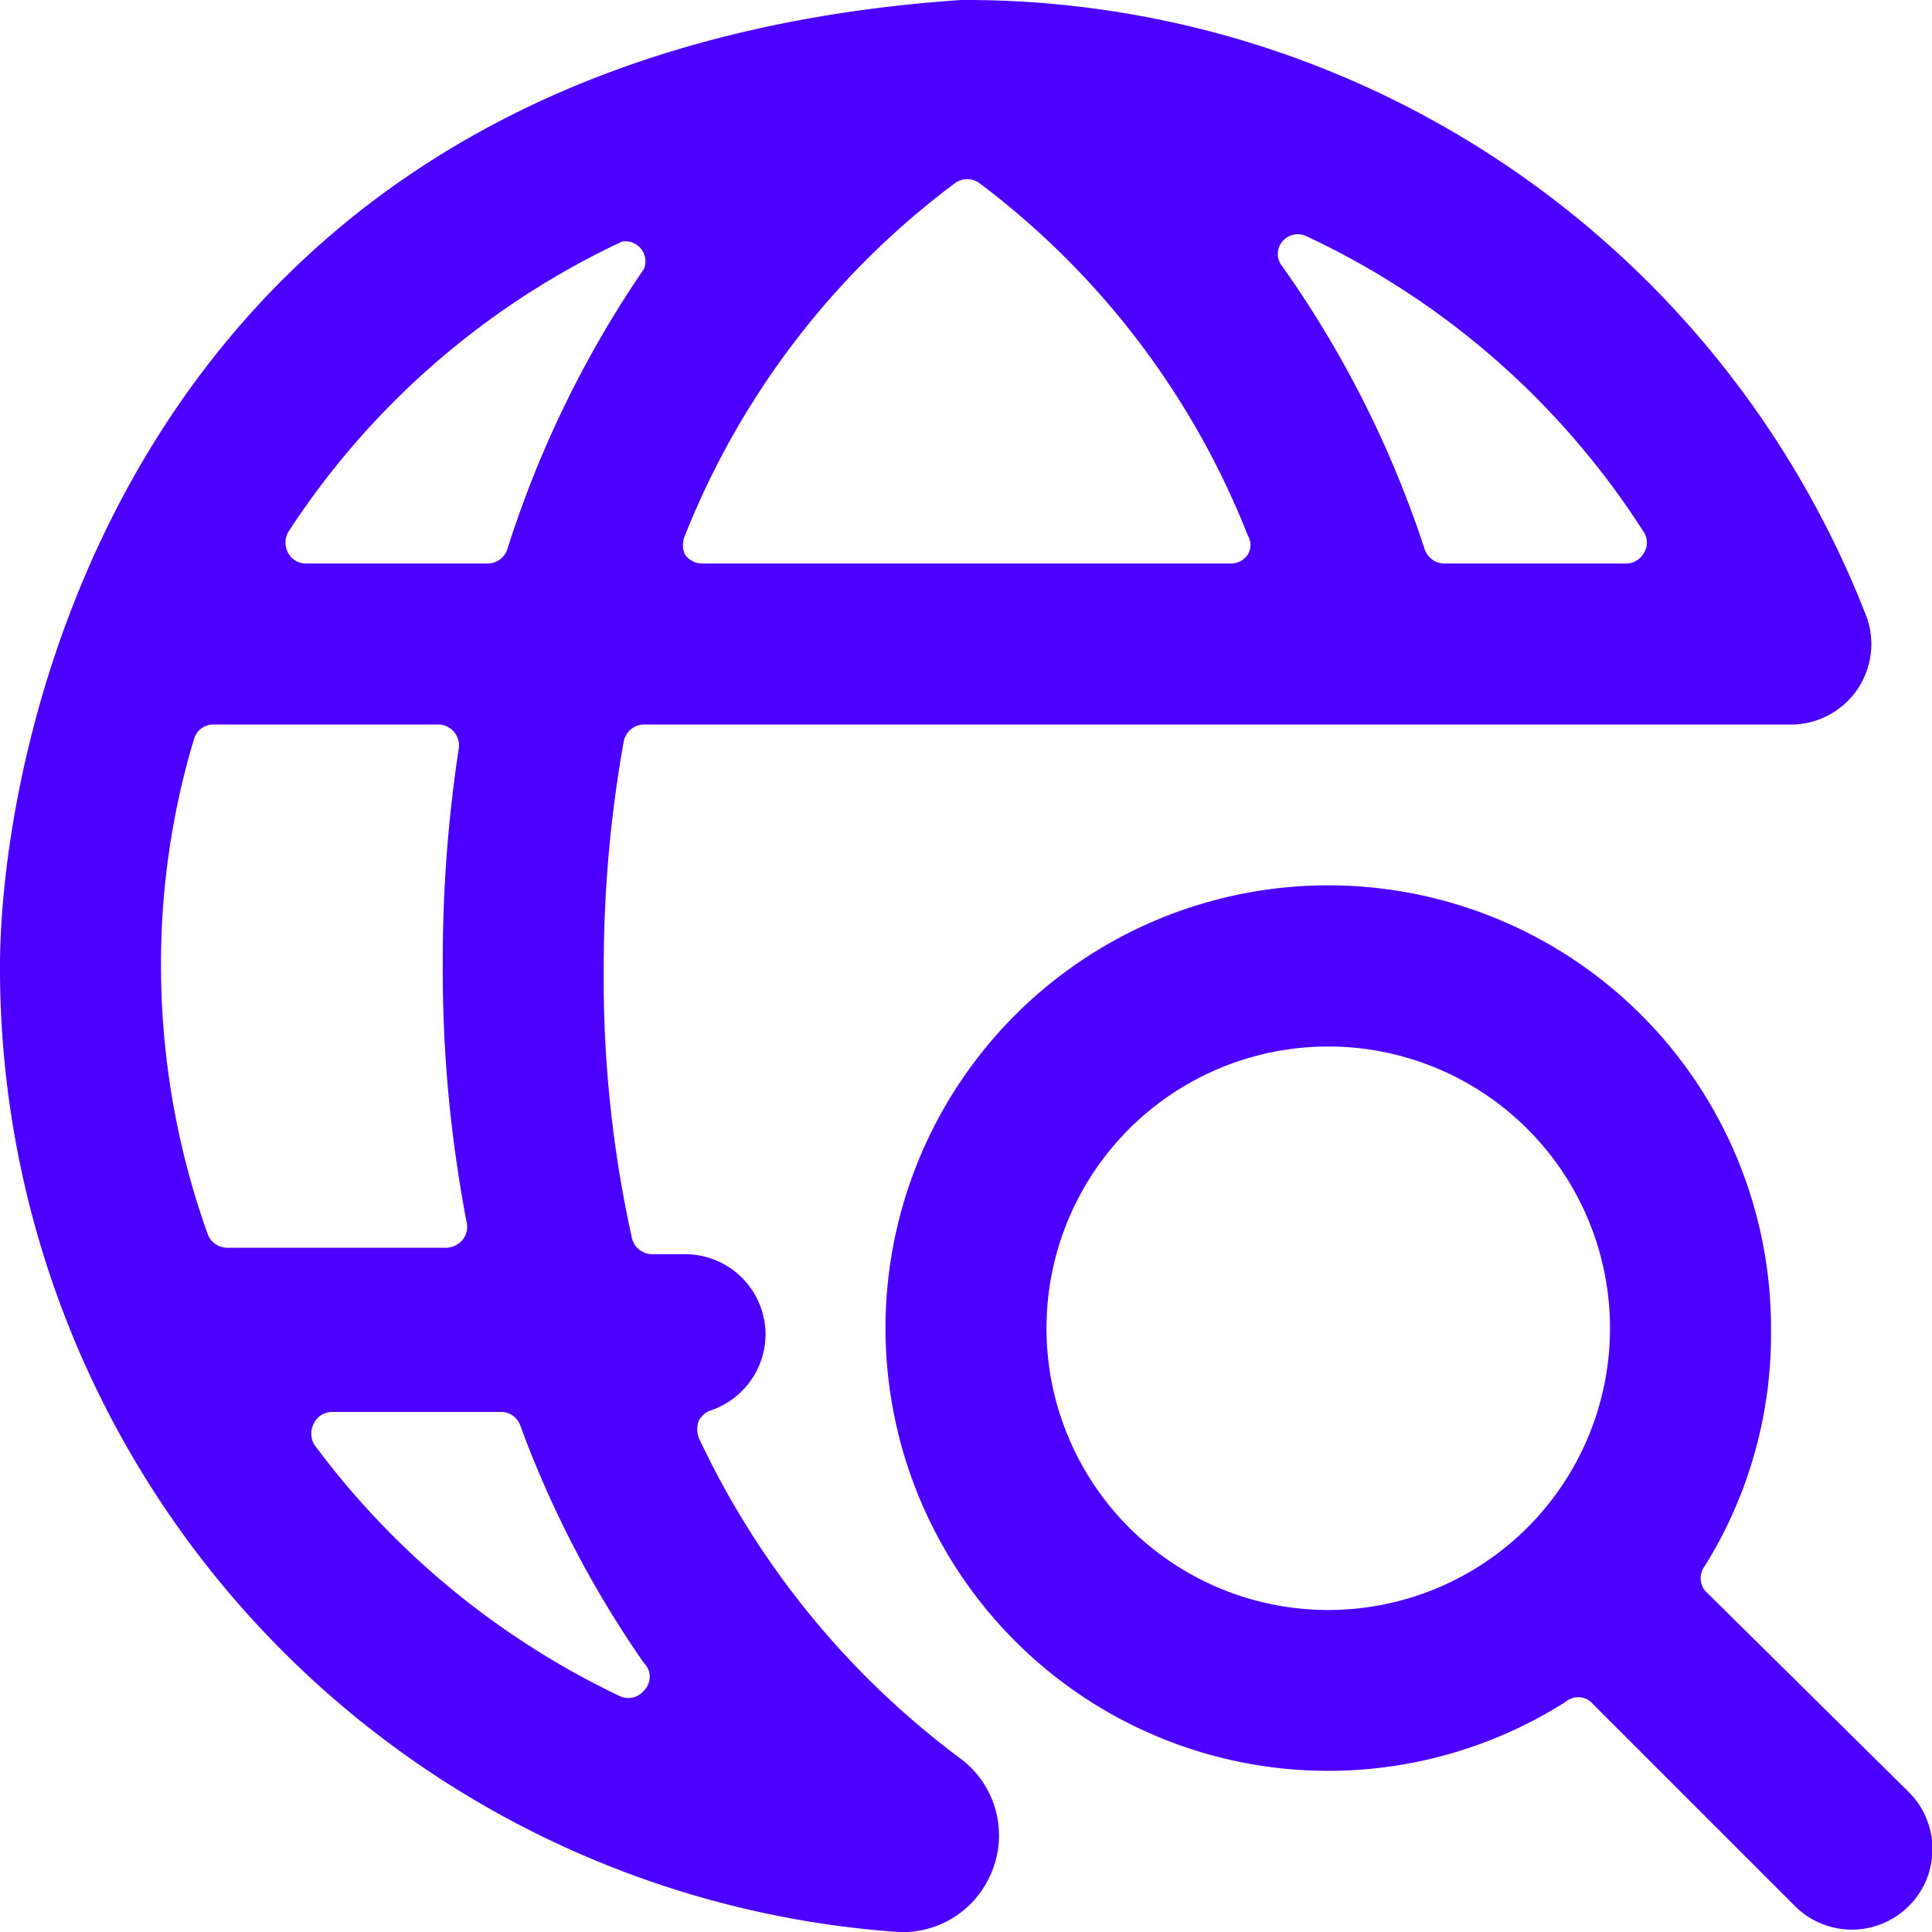 <svg xmlns="http://www.w3.org/2000/svg" viewBox="0 0 24 24" id="Network-Search--Streamline-Ultimate.svg" height="24" width="24"><desc>Network Search Streamline Icon: https://streamlinehq.com</desc><g id="Network-Search--Streamline-Ultimate.svg"><path d="M22.29 9a1 1 0 0 0 0.9 -1.33A12 12 0 0 0 11.94 0C1.52 0.71 0 9.32 0 12a12 12 0 0 0 11.16 12 1.19 1.19 0 0 0 1.11 -0.64 1.19 1.19 0 0 0 -0.32 -1.5 10.54 10.54 0 0 1 -3.27 -4 0.3 0.3 0 0 1 0 -0.21 0.27 0.27 0 0 1 0.15 -0.13 1 1 0 0 0 0.68 -0.94 1 1 0 0 0 -1 -1H8.1a0.26 0.26 0 0 1 -0.25 -0.2A14.91 14.91 0 0 1 7.5 12a15.92 15.92 0 0 1 0.25 -2.8A0.26 0.26 0 0 1 8 9l14.29 0ZM2.82 15.5a0.26 0.26 0 0 1 -0.24 -0.17A9.92 9.92 0 0 1 2 12a9.71 9.71 0 0 1 0.41 -2.82 0.25 0.25 0 0 1 0.24 -0.18h2.8a0.26 0.26 0 0 1 0.25 0.29A17.5 17.5 0 0 0 5.5 12a16.58 16.58 0 0 0 0.3 3.2 0.26 0.26 0 0 1 -0.06 0.21 0.28 0.28 0 0 1 -0.19 0.09ZM8 20.66A0.24 0.24 0 0 1 8 21a0.25 0.25 0 0 1 -0.3 0.07 10.15 10.15 0 0 1 -3.8 -3.13 0.27 0.27 0 0 1 0 -0.26 0.25 0.25 0 0 1 0.23 -0.14h2.09a0.25 0.25 0 0 1 0.24 0.16A13 13 0 0 0 8 20.66ZM6.3 6.83a0.26 0.26 0 0 1 -0.24 0.17H3.8a0.25 0.25 0 0 1 -0.22 -0.13 0.27 0.27 0 0 1 0 -0.26A10 10 0 0 1 7.73 3a0.25 0.25 0 0 1 0.27 0.34 13.21 13.21 0 0 0 -1.7 3.49ZM8.72 7a0.26 0.26 0 0 1 -0.21 -0.11 0.29 0.29 0 0 1 0 -0.24 10.12 10.12 0 0 1 3.36 -4.38 0.26 0.26 0 0 1 0.29 0 10.11 10.11 0 0 1 3.34 4.38 0.23 0.23 0 0 1 0 0.24 0.25 0.25 0 0 1 -0.21 0.11Zm9.22 0a0.26 0.26 0 0 1 -0.24 -0.17 13.13 13.13 0 0 0 -1.77 -3.52 0.24 0.24 0 0 1 0 -0.31 0.25 0.25 0 0 1 0.29 -0.07 10 10 0 0 1 4.2 3.68 0.24 0.24 0 0 1 0 0.26 0.25 0.25 0 0 1 -0.22 0.13Z" fill="#4c00ff" stroke-width="1"></path><path d="M21.18 19.76a0.25 0.25 0 0 1 0 -0.31A5.45 5.45 0 0 0 22 16.5a5.5 5.5 0 1 0 -2.55 4.64 0.24 0.24 0 0 1 0.31 0l2.54 2.54a1 1 0 1 0 1.41 -1.42ZM16.5 13a3.5 3.5 0 1 1 -3.5 3.5 3.5 3.5 0 0 1 3.5 -3.5Z" fill="#4c00ff" stroke-width="1"></path></g></svg>